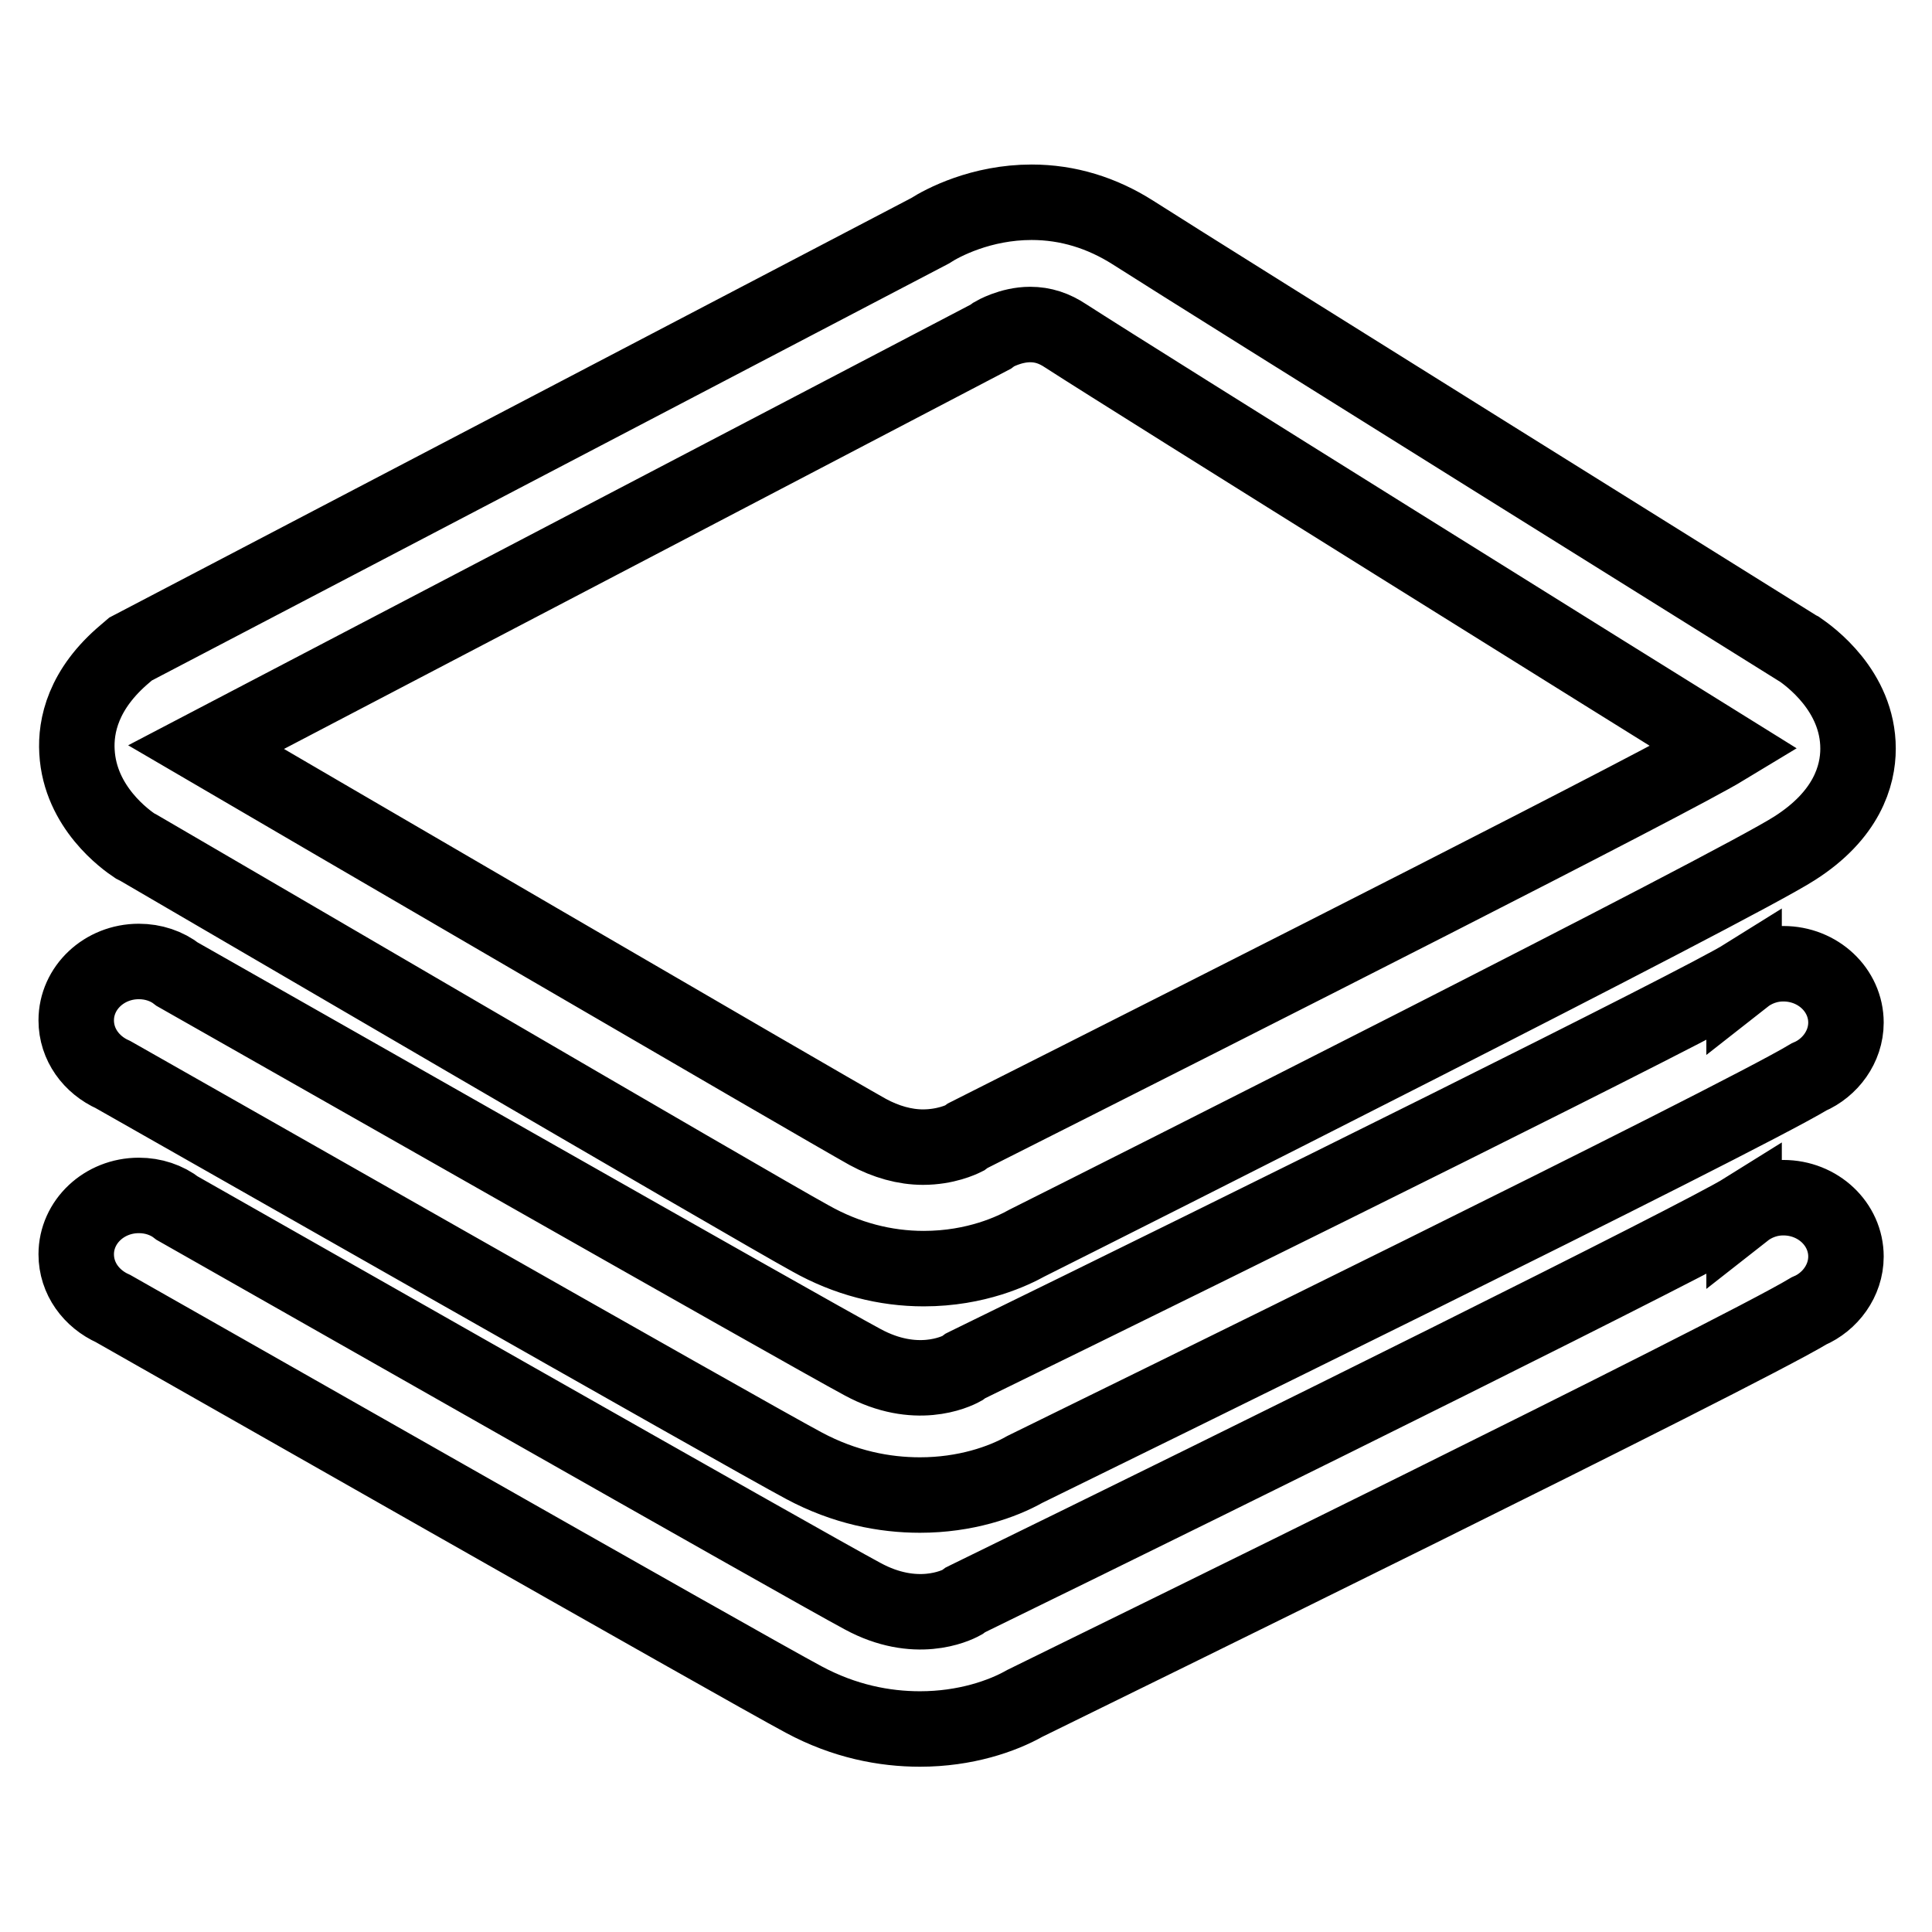 <?xml version="1.0" encoding="utf-8"?>
<!-- Svg Vector Icons : http://www.onlinewebfonts.com/icon -->
<!DOCTYPE svg PUBLIC "-//W3C//DTD SVG 1.1//EN" "http://www.w3.org/Graphics/SVG/1.1/DTD/svg11.dtd">
<svg version="1.1" xmlns="http://www.w3.org/2000/svg" xmlns:xlink="http://www.w3.org/1999/xlink" x="0px" y="0px" viewBox="0 0 256 256" enable-background="new 0 0 256 256" xml:space="preserve">
<g> <path stroke-width="10" fill-opacity="0" stroke="#000000"  d="M122.4,168.1c-5.1,0-10.2-1.3-15-4c-7.5-4.1-85.8-49.9-89.1-51.8l-0.4-0.2c-1.2-0.8-7.3-5.1-7.7-12.5 c-0.2-3.4,0.8-8.3,6.4-13l0.7-0.6l105.9-55.4c1.7-1.1,6.8-3.8,13.5-3.8c4.8,0,9.3,1.4,13.4,4c10,6.4,87.3,54.6,88.1,55.1l0.2,0.1 c1.3,0.9,7.8,5.5,7.8,13.2c0,3.6-1.5,8.8-8.4,13.2c-7.9,5.1-90.9,46.9-101.7,52.3C134.3,165.7,129.4,168.1,122.4,168.1z M27.3,99 c9.4,5.5,80.9,47.2,87.7,51c2.4,1.3,4.9,2,7.3,2c3,0,5.1-1,5.5-1.2l0.4-0.3l0.2-0.1c36.7-18.5,93-47,100.1-51.3 c-9.5-5.9-77.7-48.4-87.3-54.6c-1.5-1-3-1.5-4.7-1.5c-2.6,0-4.8,1.3-4.8,1.3l-0.4,0.3L27.3,99z M244.6,135.5c0-4.3-3.7-7.8-8.3-7.8 c-2,0-3.8,0.7-5.2,1.8l0-0.1c-5.6,3.5-64.7,32.8-103,51.5l-0.2,0.1l-0.4,0.3c-0.9,0.5-6.2,3-13.2-0.8c-7.3-3.9-85.3-48.3-90.8-51.4 c-1.4-1.1-3.2-1.7-5.1-1.7c-4.6,0-8.3,3.5-8.3,7.8c0,3.2,2,5.9,4.9,7.2l0,0c3.4,1.9,83.8,47.7,91.5,51.8c5.4,2.9,10.7,3.9,15.4,3.9 c6,0,10.9-1.7,13.9-3.4c11-5.4,93.9-46,103.9-52C242.5,141.5,244.6,138.7,244.6,135.5z M244.6,166.5c0-4.3-3.7-7.8-8.3-7.8 c-2,0-3.8,0.7-5.2,1.8l0-0.1c-5.6,3.5-64.7,32.8-103,51.5l-0.2,0.1l-0.4,0.3c-0.9,0.5-6.2,3-13.2-0.8c-7.3-3.9-85.3-48.3-90.8-51.4 c-1.4-1.1-3.2-1.7-5.1-1.7c-4.6,0-8.3,3.5-8.3,7.8c0,3.2,2,5.9,4.9,7.2l0,0c3.4,1.9,83.8,47.7,91.5,51.8c5.4,2.9,10.7,3.9,15.4,3.9 c6,0,10.9-1.7,13.9-3.4c11-5.4,93.9-46,103.9-52C242.5,172.5,244.6,169.7,244.6,166.5z"/></g>
</svg>